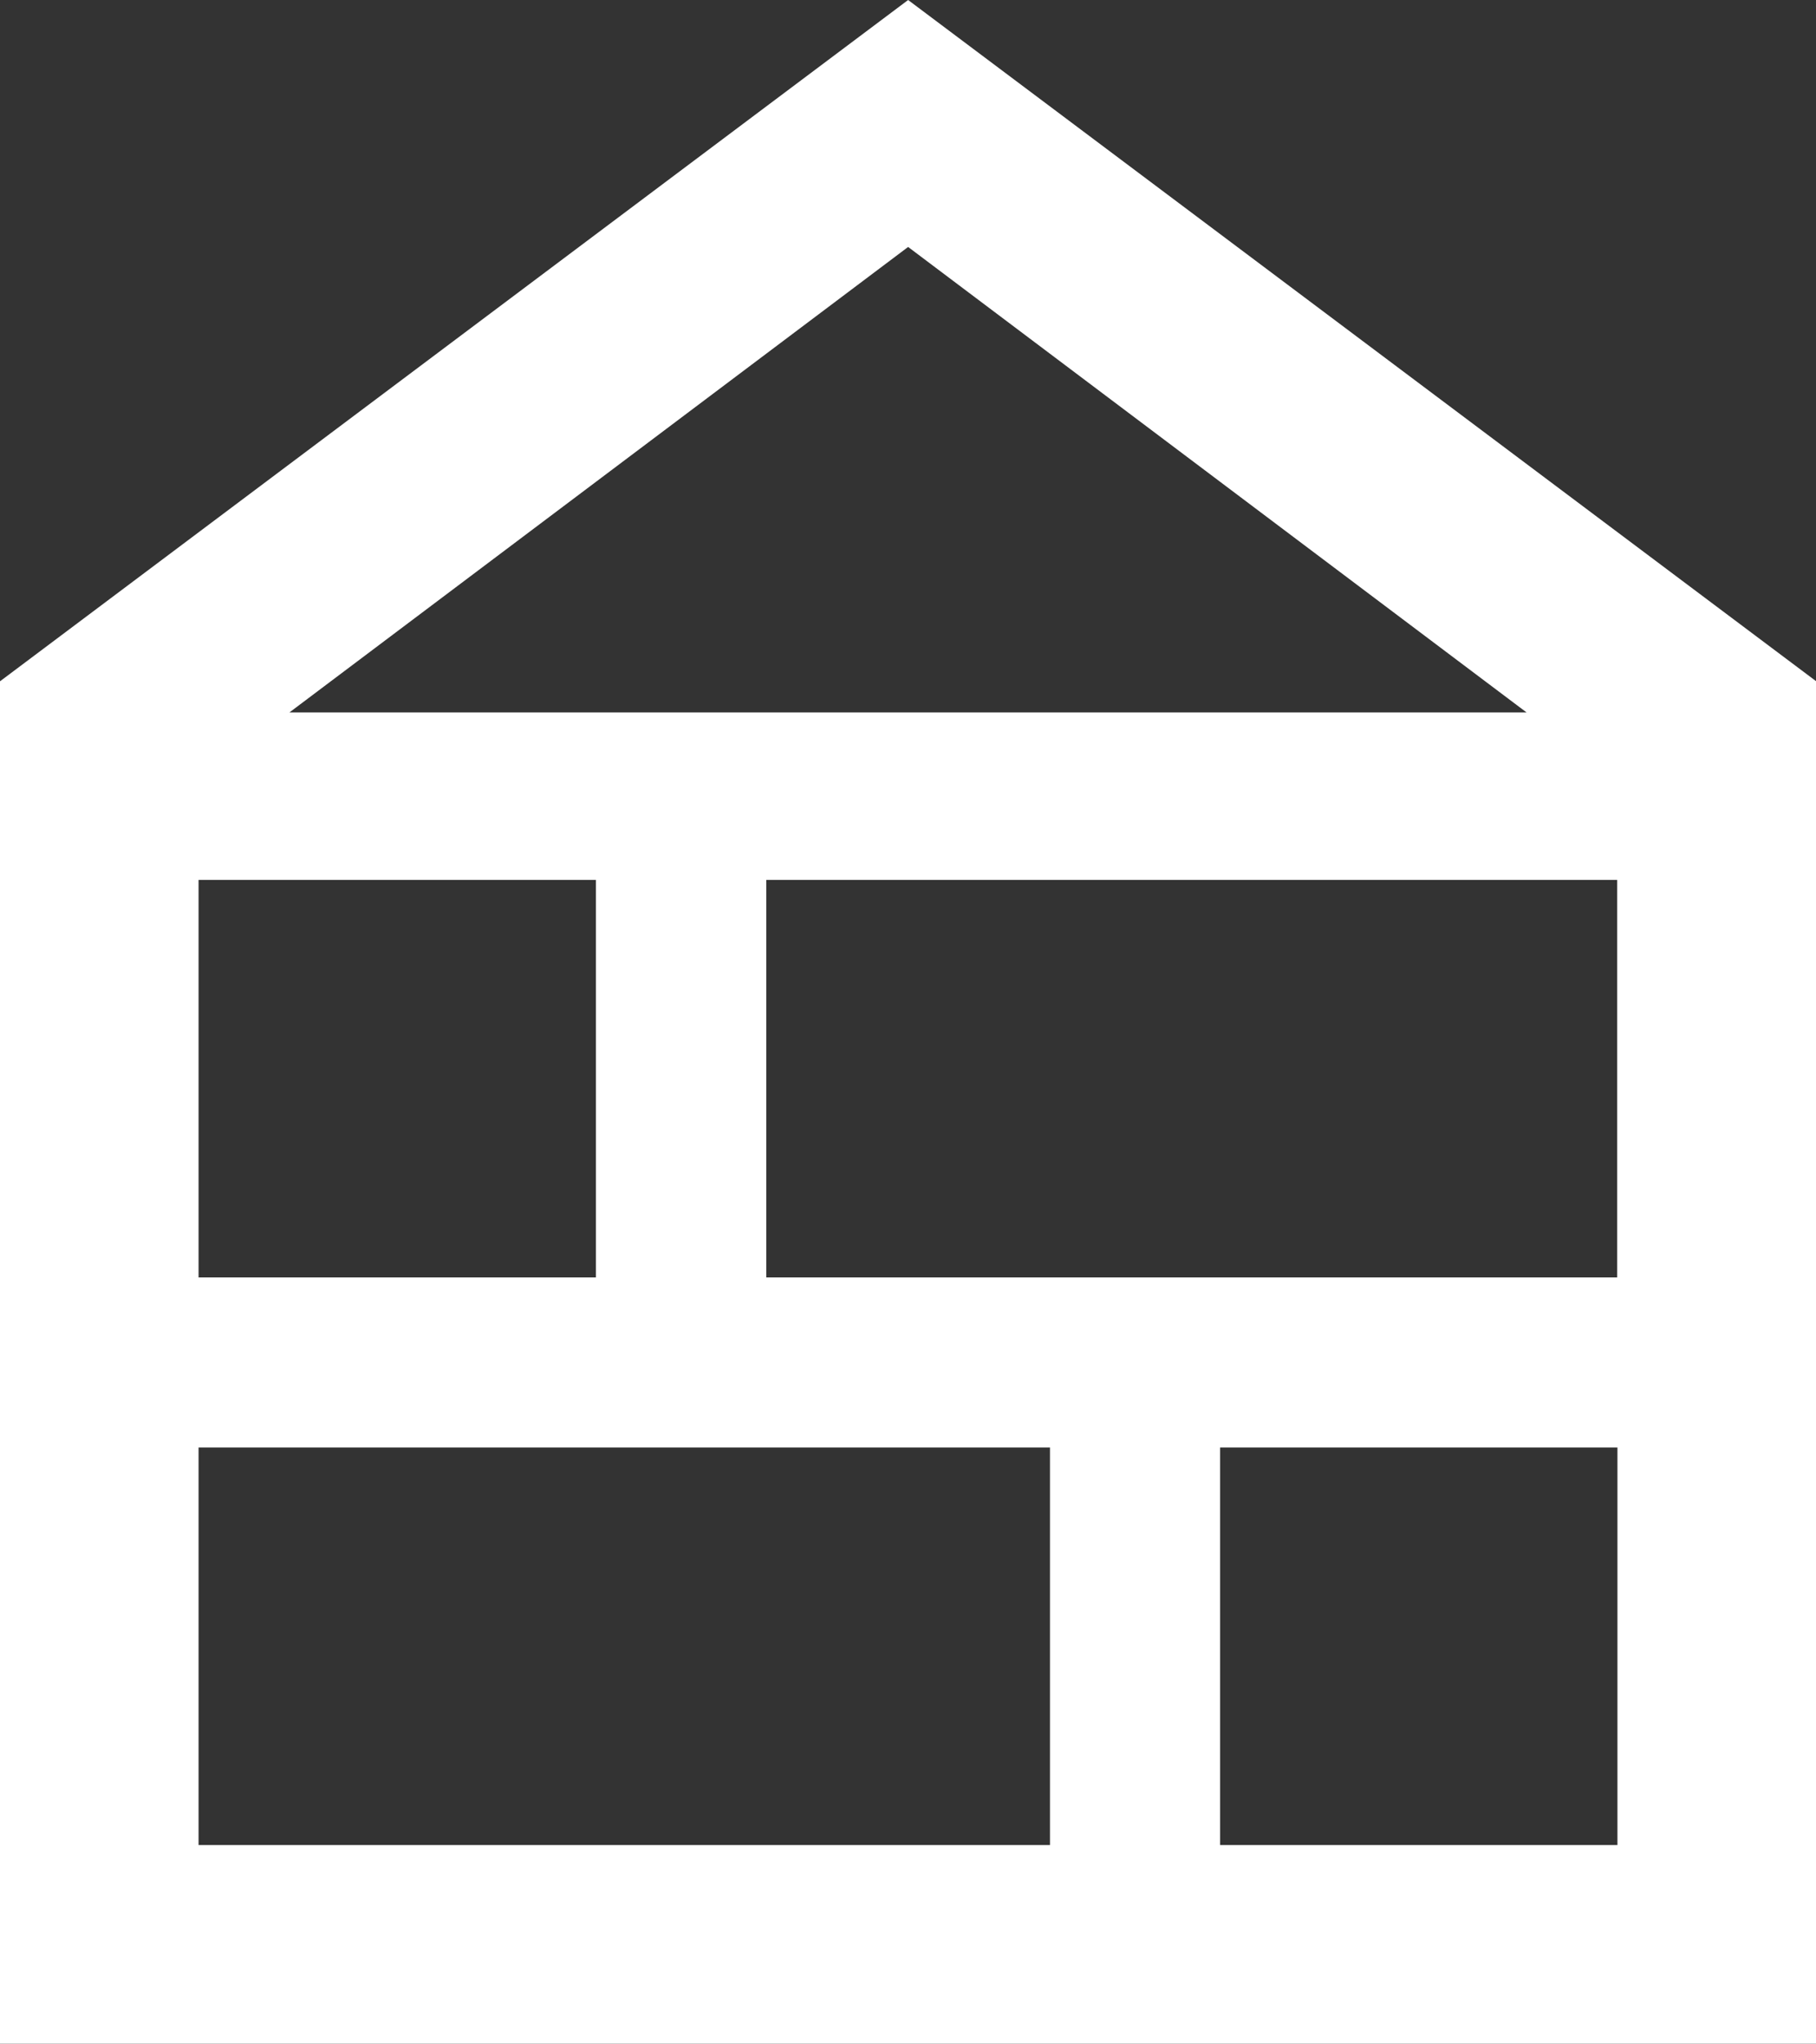 <?xml version="1.0" encoding="UTF-8"?><svg id="Layer_1" xmlns="http://www.w3.org/2000/svg" viewBox="0 0 75.91 85.4"><rect x="0" y="0" width="75.91" height="85.4" fill="#333333" stroke="none"/><path fill="#ffffff" d="M0,85.4V28.47L37.96,0l37.96,28.47v56.93H0Zm8.3-8.3H43.89v-16.61H8.3v16.61Zm42.7,0h16.61v-16.61h-16.61v16.61ZM8.3,53.38H24.91v-16.61H8.3v16.61Zm23.72,0h35.58v-16.61H32.03v16.61ZM12.1,29.77H63.81L37.96,10.32,12.1,29.77Z"/></svg>